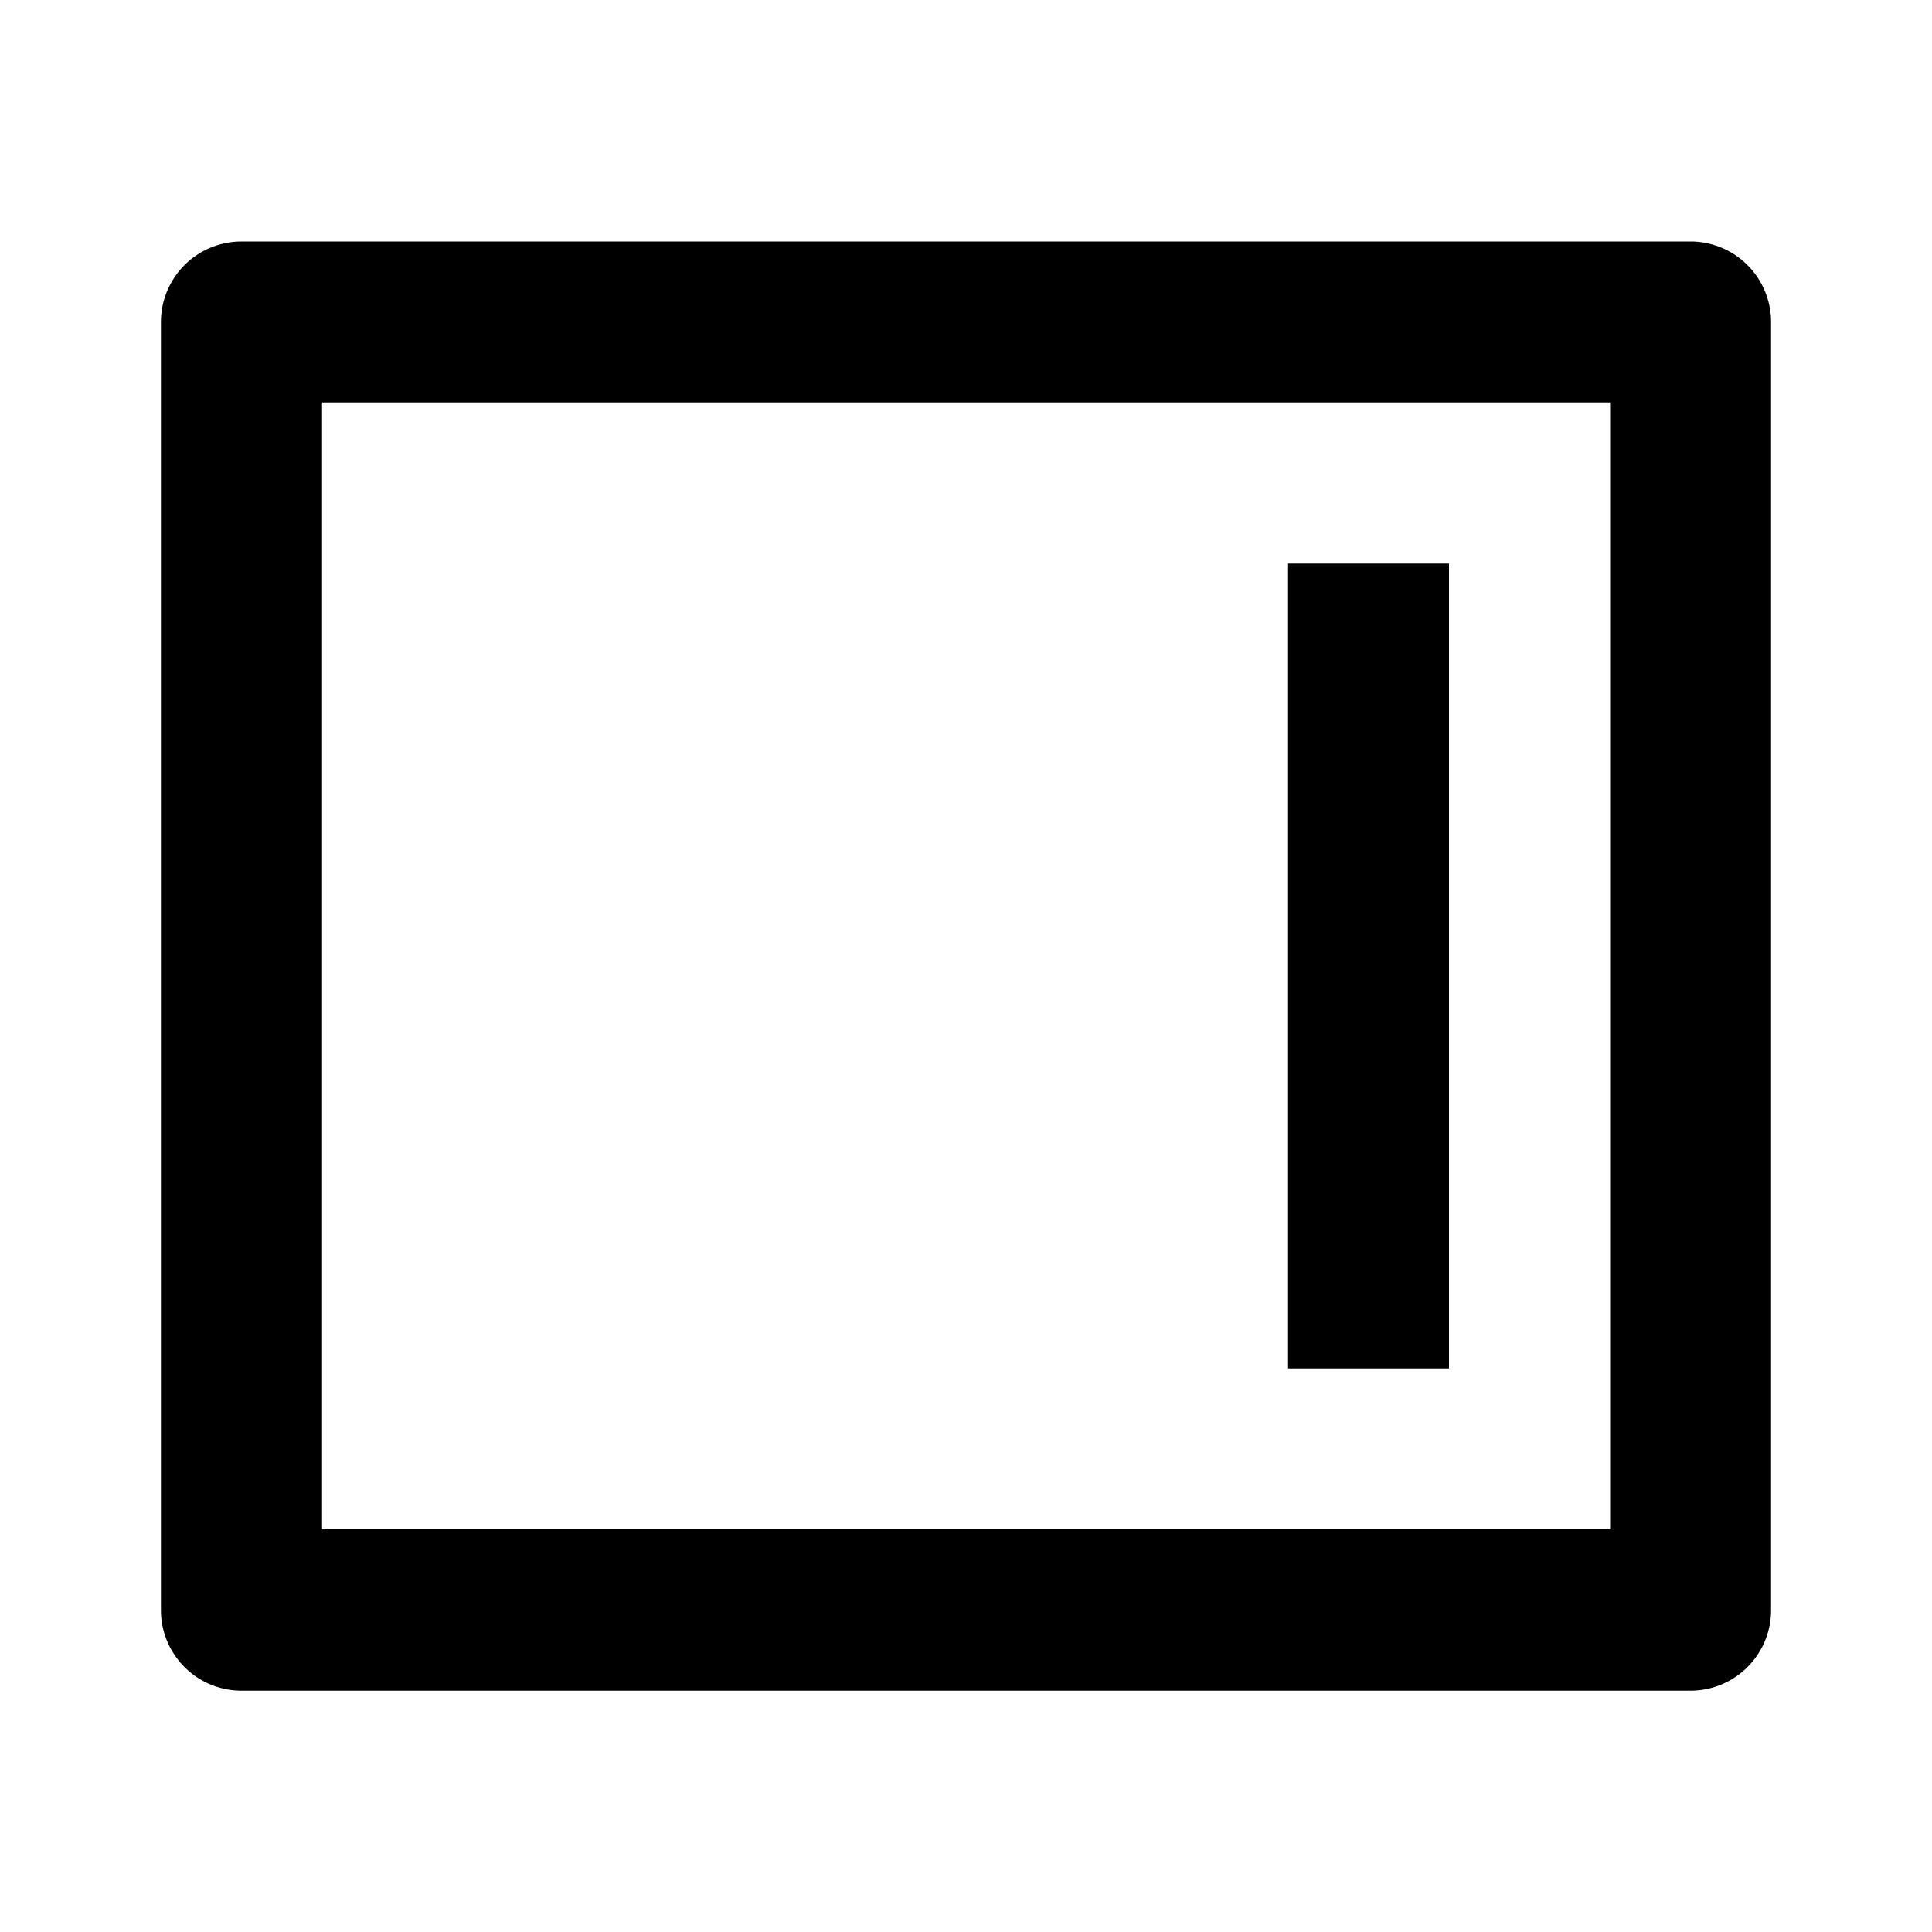 <svg xmlns="http://www.w3.org/2000/svg" viewBox="0 0 1024 1024" version="1.1"><path d="M896 128a42.7 42.7 0 0 1 42.7 42.7v682.7a42.7 42.7 0 0 1-42.7 42.7H128a42.7 42.7 0 0 1-42.7-42.7V170.7a42.7 42.7 0 0 1 42.7-42.7h768z m-42.7 85.3H170.7v597.3h682.7V213.3z m-85.3 85.3v426.7h-85.3V298.7h85.3z" p-id="14383"></path></svg>